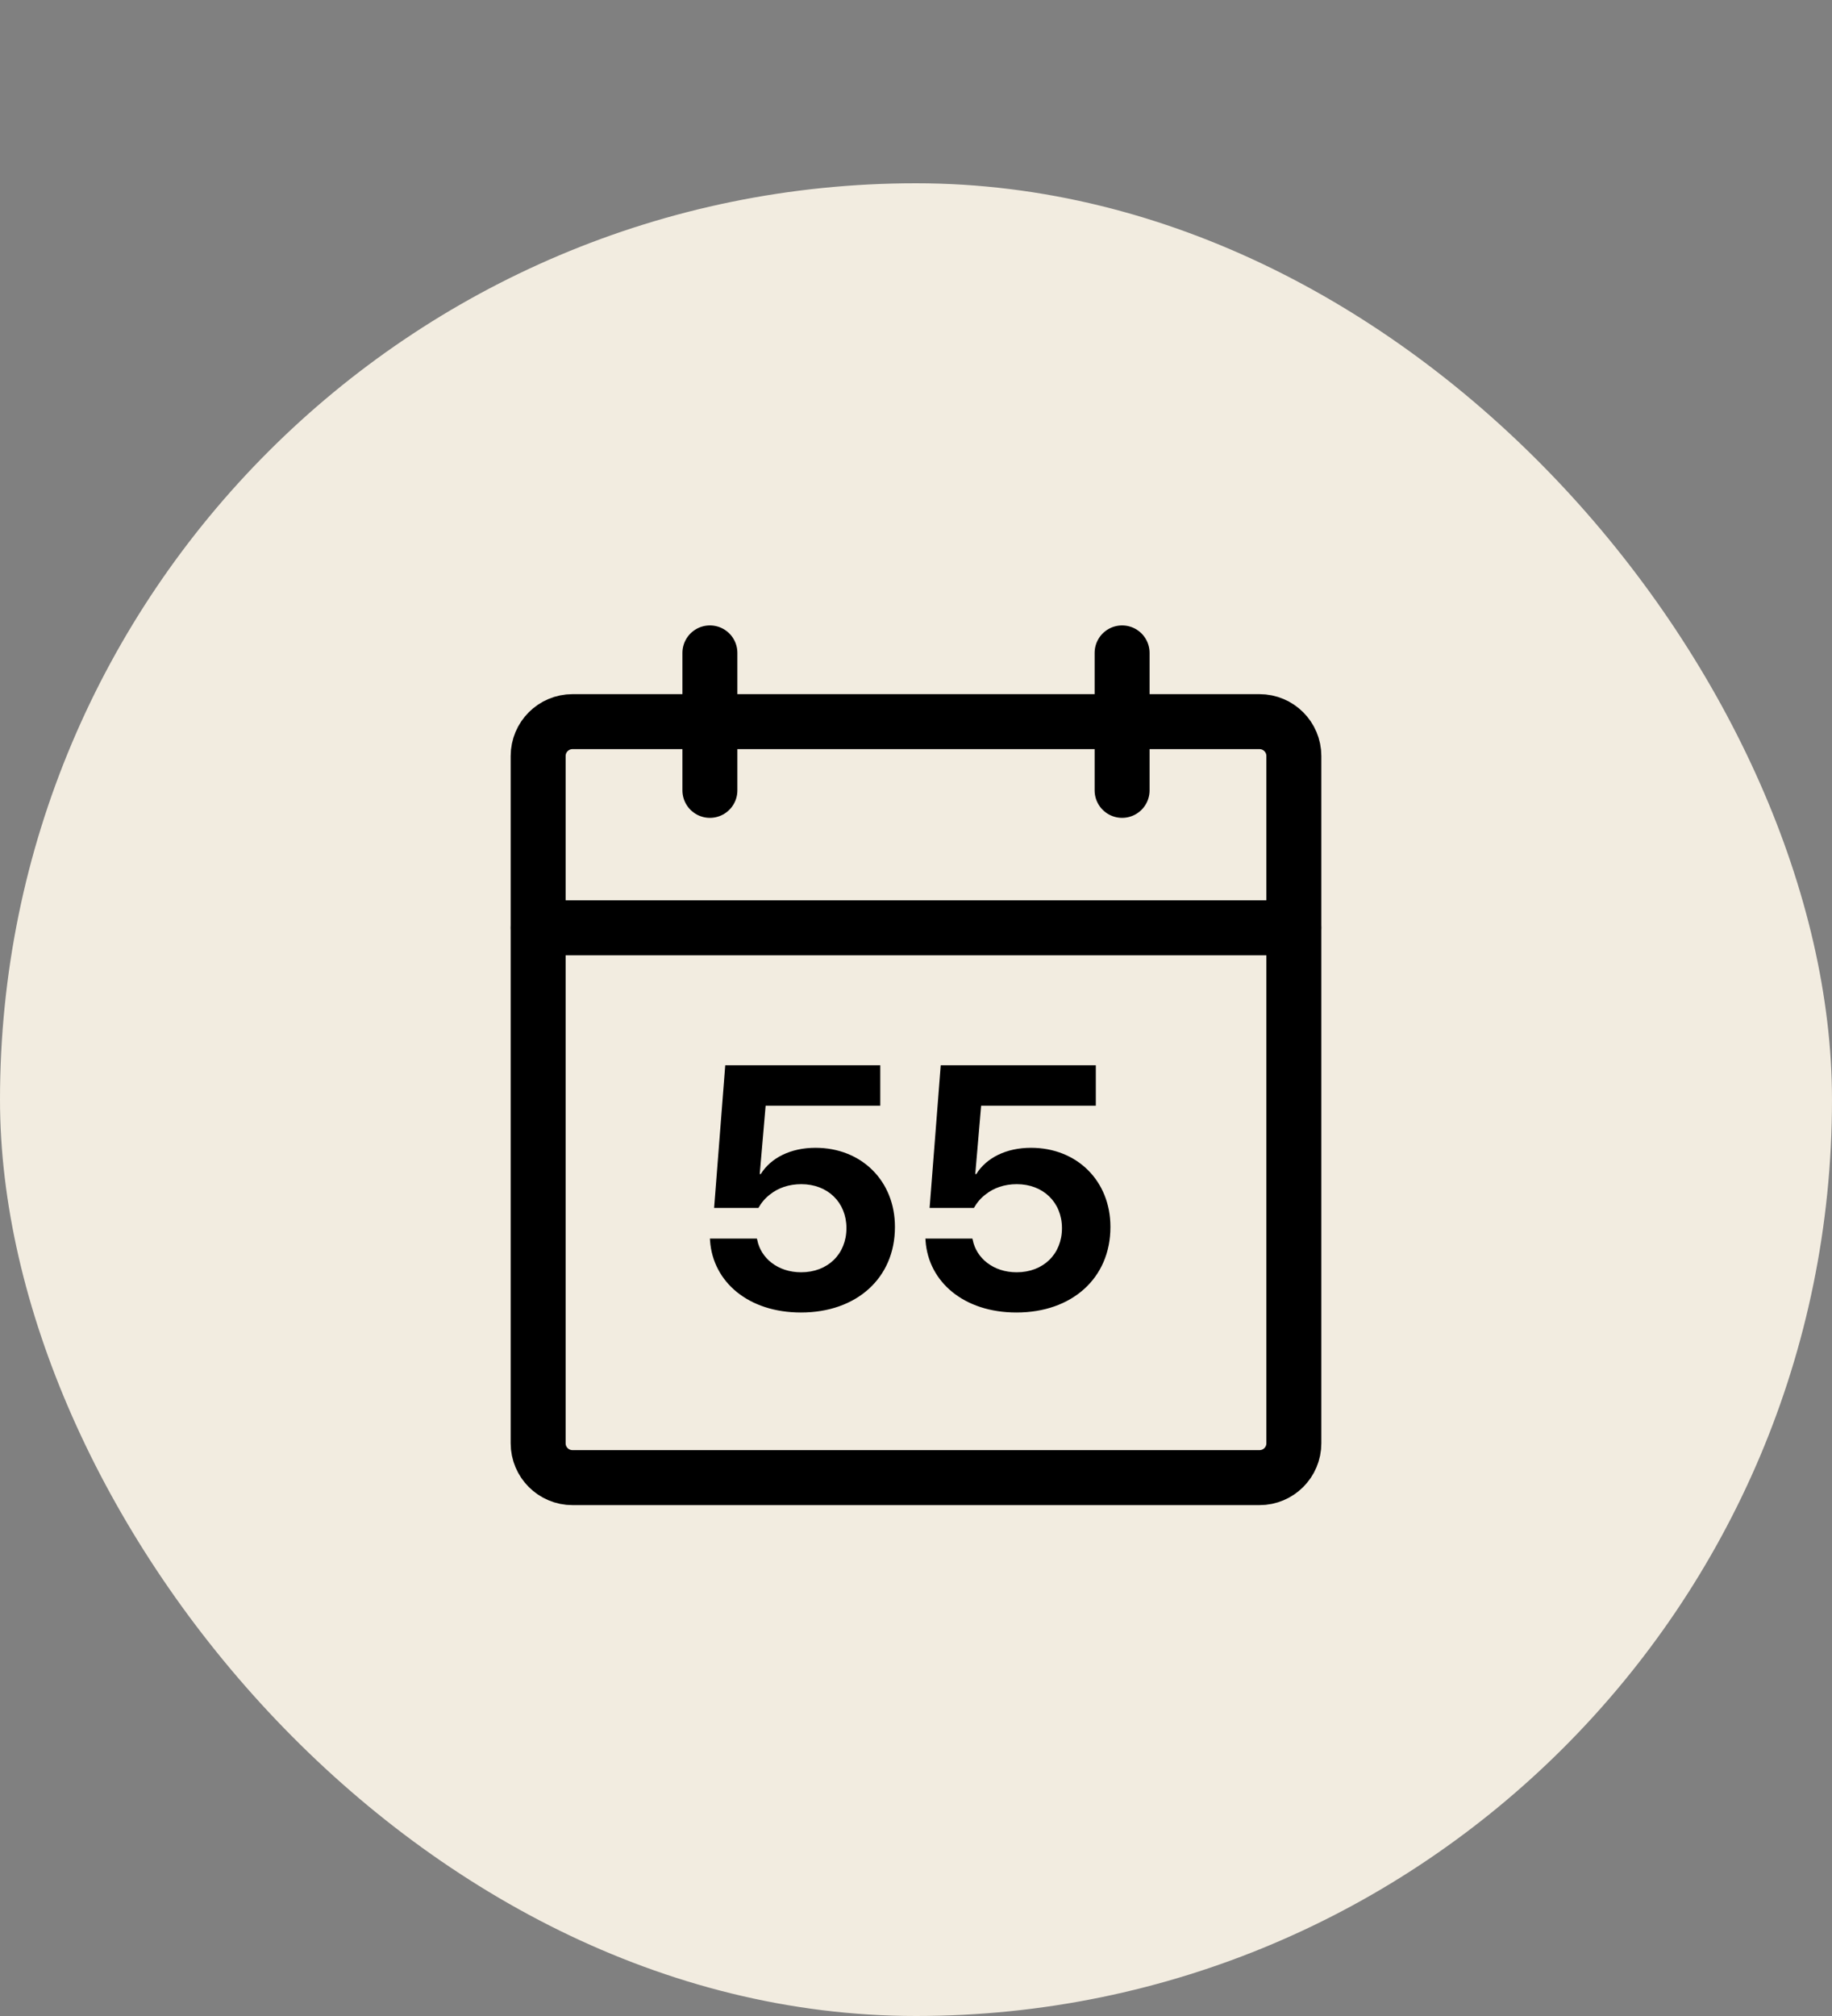 <svg width="40" height="44" viewBox="0 0 40 44" fill="none" xmlns="http://www.w3.org/2000/svg">
<rect x="0" y="0" width="40" height="44" fill="#808080" stroke="none"/>
<rect y="4" width="40" height="40" rx="20" fill="#F2ECE0"/>
<path d="M27.5 15.75H12.5C12.086 15.75 11.75 16.086 11.75 16.5V31.5C11.75 31.914 12.086 32.25 12.5 32.25H27.5C27.914 32.25 28.25 31.914 28.25 31.5V16.5C28.25 16.086 27.914 15.75 27.5 15.75Z" stroke="black" stroke-width="1.2" stroke-linecap="round" stroke-linejoin="round"/>
<path d="M24.5 14.25V17.25" stroke="black" stroke-width="1.2" stroke-linecap="round" stroke-linejoin="round"/>
<path d="M15.5 14.25V17.25" stroke="black" stroke-width="1.2" stroke-linecap="round" stroke-linejoin="round"/>
<path d="M11.75 20.25H28.25" stroke="black" stroke-width="1.2" stroke-linecap="round" stroke-linejoin="round"/>
<path d="M22.194 28.646C21.04 28.646 20.275 27.974 20.209 27.088L20.205 27.033H21.231L21.238 27.058C21.316 27.459 21.687 27.768 22.198 27.768C22.779 27.768 23.187 27.371 23.187 26.805V26.797C23.183 26.239 22.775 25.845 22.201 25.845C21.93 25.845 21.698 25.926 21.518 26.07C21.411 26.15 21.327 26.253 21.264 26.364H20.297L20.54 23.25H23.926V24.132H21.422L21.294 25.625H21.316C21.536 25.268 21.974 25.051 22.51 25.051C23.517 25.051 24.245 25.776 24.245 26.775V26.783C24.245 27.893 23.407 28.646 22.194 28.646Z" fill="black"/>
<path d="M17.489 28.646C16.334 28.646 15.57 27.974 15.504 27.088L15.5 27.033H16.526L16.533 27.058C16.61 27.459 16.982 27.768 17.492 27.768C18.073 27.768 18.481 27.371 18.481 26.805V26.797C18.478 26.239 18.07 25.845 17.496 25.845C17.224 25.845 16.992 25.926 16.812 26.07C16.706 26.15 16.621 26.253 16.559 26.364H15.592L15.835 23.25H19.22V24.132H16.717L16.588 25.625H16.61C16.831 25.268 17.268 25.051 17.805 25.051C18.812 25.051 19.54 25.776 19.54 26.775V26.783C19.54 27.893 18.702 28.646 17.489 28.646Z" fill="black"/>
</svg>
